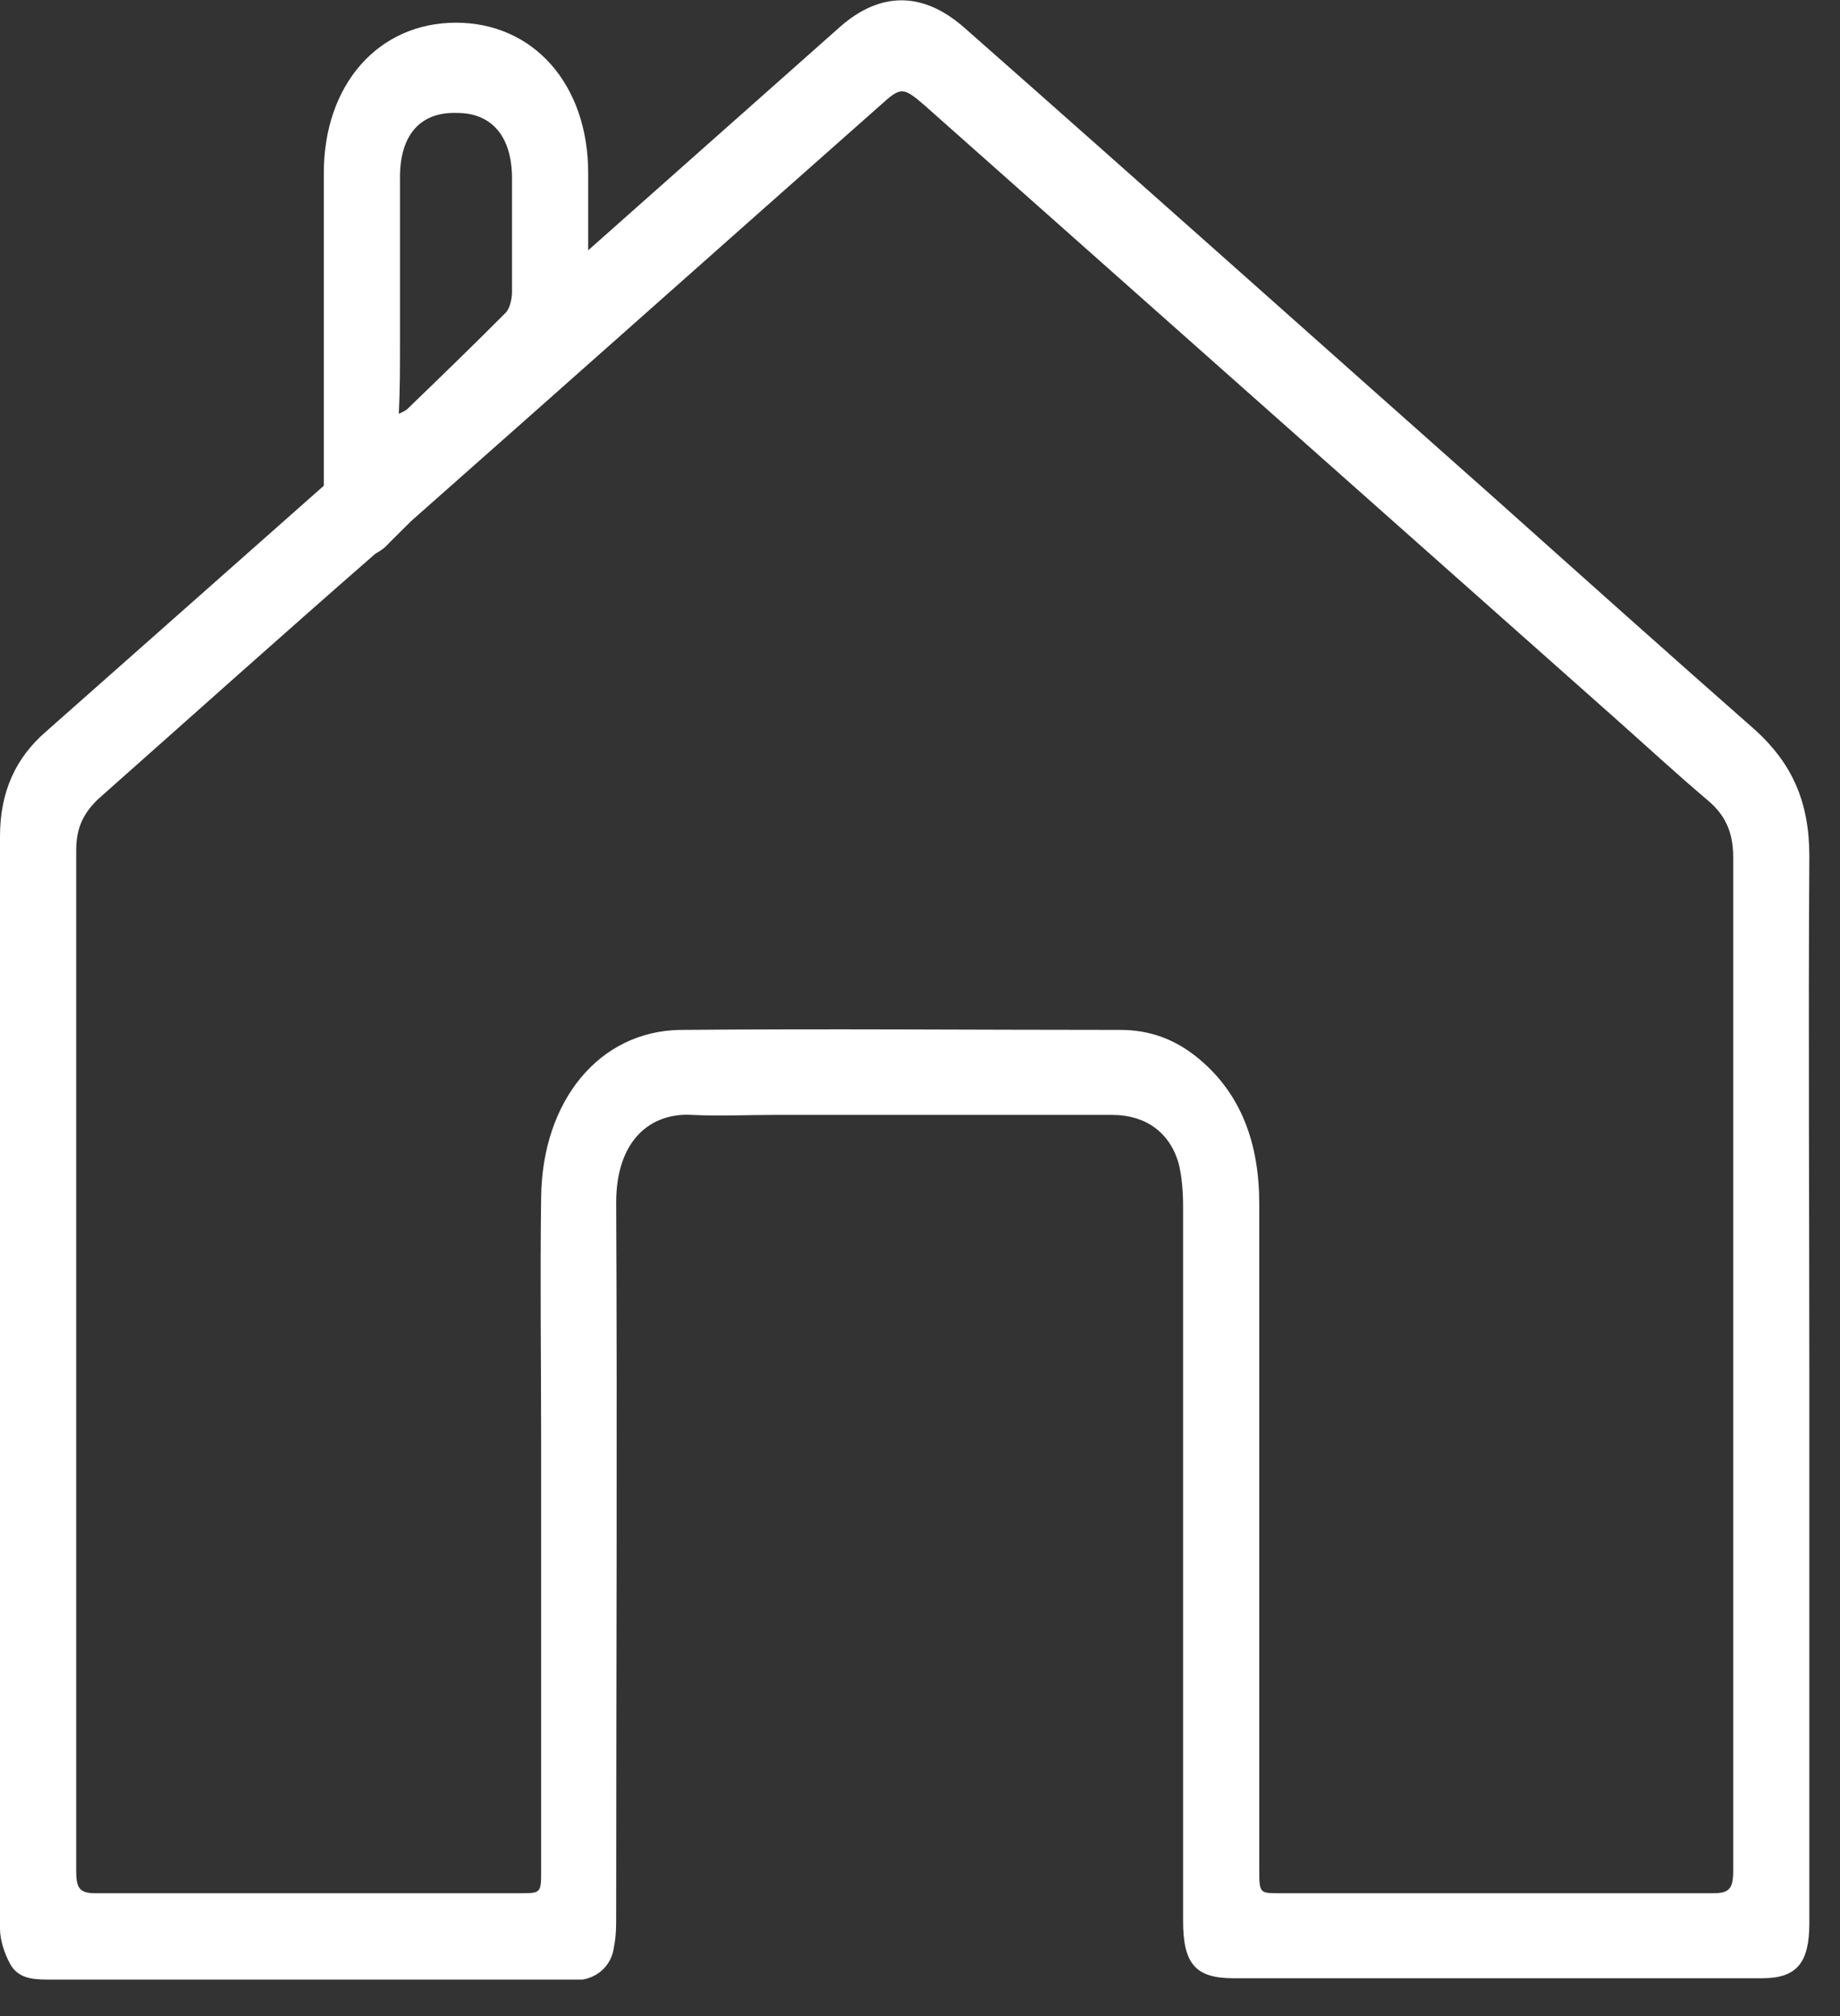 <svg xmlns="http://www.w3.org/2000/svg" width="42" height="46" viewBox="0 0 42 46" fill="none"><rect x="0" y="0" width="42" height="46" fill="#333333" stroke="none"/><path d="M41.3 19.53C41.3 18.276 40.891 17.411 40.073 16.664C38.104 14.933 36.135 13.172 34.166 11.412C30.125 7.83 26.084 4.219 22.018 0.637C21.072 -0.198 20.1 -0.198 19.18 0.608C17.262 2.309 15.344 4.01 13.426 5.711C13.426 5.114 13.426 4.517 13.426 3.95C13.426 1.921 12.173 0.518 10.408 0.518C8.644 0.518 7.391 1.921 7.391 3.95C7.391 5.174 7.391 6.398 7.391 7.621C7.391 8.785 7.391 9.949 7.391 11.083C5.268 12.964 3.171 14.814 1.048 16.694C0.358 17.291 0 18.067 0 19.082C0 27.379 0 35.706 0 44.003C0 44.272 0.102 44.57 0.23 44.809C0.409 45.137 0.742 45.167 1.074 45.167C5.063 45.167 9.053 45.167 13.017 45.167C13.119 45.167 13.221 45.167 13.298 45.167C13.656 45.107 13.963 44.839 14.014 44.421C14.065 44.182 14.065 43.943 14.065 43.704C14.065 38.273 14.091 32.87 14.065 27.439C14.065 26.006 14.858 25.379 15.804 25.439C16.418 25.469 17.032 25.439 17.645 25.439C20.228 25.439 22.811 25.439 25.394 25.439C26.136 25.439 26.698 25.827 26.903 26.543C26.98 26.842 27.005 27.2 27.005 27.528C27.005 32.96 27.005 38.392 27.005 43.824C27.005 44.809 27.287 45.137 28.156 45.137C32.171 45.137 36.186 45.137 40.226 45.137C41.019 45.137 41.3 44.779 41.3 43.883C41.3 39.735 41.3 35.587 41.3 31.438C41.3 27.528 41.275 23.529 41.3 19.53ZM9.13 7.89C9.13 6.606 9.13 5.323 9.13 4.04C9.13 3.085 9.59 2.547 10.434 2.577C11.227 2.577 11.687 3.115 11.687 4.07C11.687 4.935 11.687 5.801 11.687 6.666C11.687 6.815 11.636 7.054 11.534 7.144C10.792 7.89 10.05 8.606 9.309 9.322C9.283 9.352 9.232 9.382 9.104 9.442C9.13 8.875 9.13 8.397 9.13 7.89ZM39.562 42.69C39.562 43.108 39.459 43.197 39.101 43.197C35.802 43.197 32.503 43.197 29.204 43.197C28.744 43.197 28.744 43.197 28.744 42.63C28.744 37.586 28.744 32.512 28.744 27.468C28.744 26.096 28.335 24.962 27.363 24.156C26.826 23.708 26.238 23.499 25.573 23.499C22.223 23.499 18.873 23.469 15.523 23.499C13.682 23.529 12.377 25.111 12.352 27.319C12.326 29.2 12.352 31.05 12.352 32.93C12.352 36.183 12.352 39.407 12.352 42.66C12.352 43.197 12.352 43.197 11.866 43.197C8.644 43.197 5.396 43.197 2.174 43.197C1.816 43.197 1.739 43.078 1.739 42.69C1.739 38.78 1.739 34.87 1.739 30.96C1.739 27.11 1.739 23.26 1.739 19.41C1.739 18.903 1.892 18.575 2.225 18.246C4.347 16.366 6.444 14.486 8.567 12.635C8.669 12.576 8.772 12.516 8.874 12.396C9.053 12.217 9.206 12.068 9.385 11.889C12.966 8.726 16.52 5.562 20.1 2.398C20.561 1.98 20.612 1.98 21.098 2.398C26.315 7.024 31.557 11.68 36.774 16.306C37.516 16.963 38.257 17.649 38.999 18.276C39.383 18.604 39.562 18.992 39.562 19.559C39.562 27.289 39.562 34.99 39.562 42.69Z" fill="white"></path></svg>